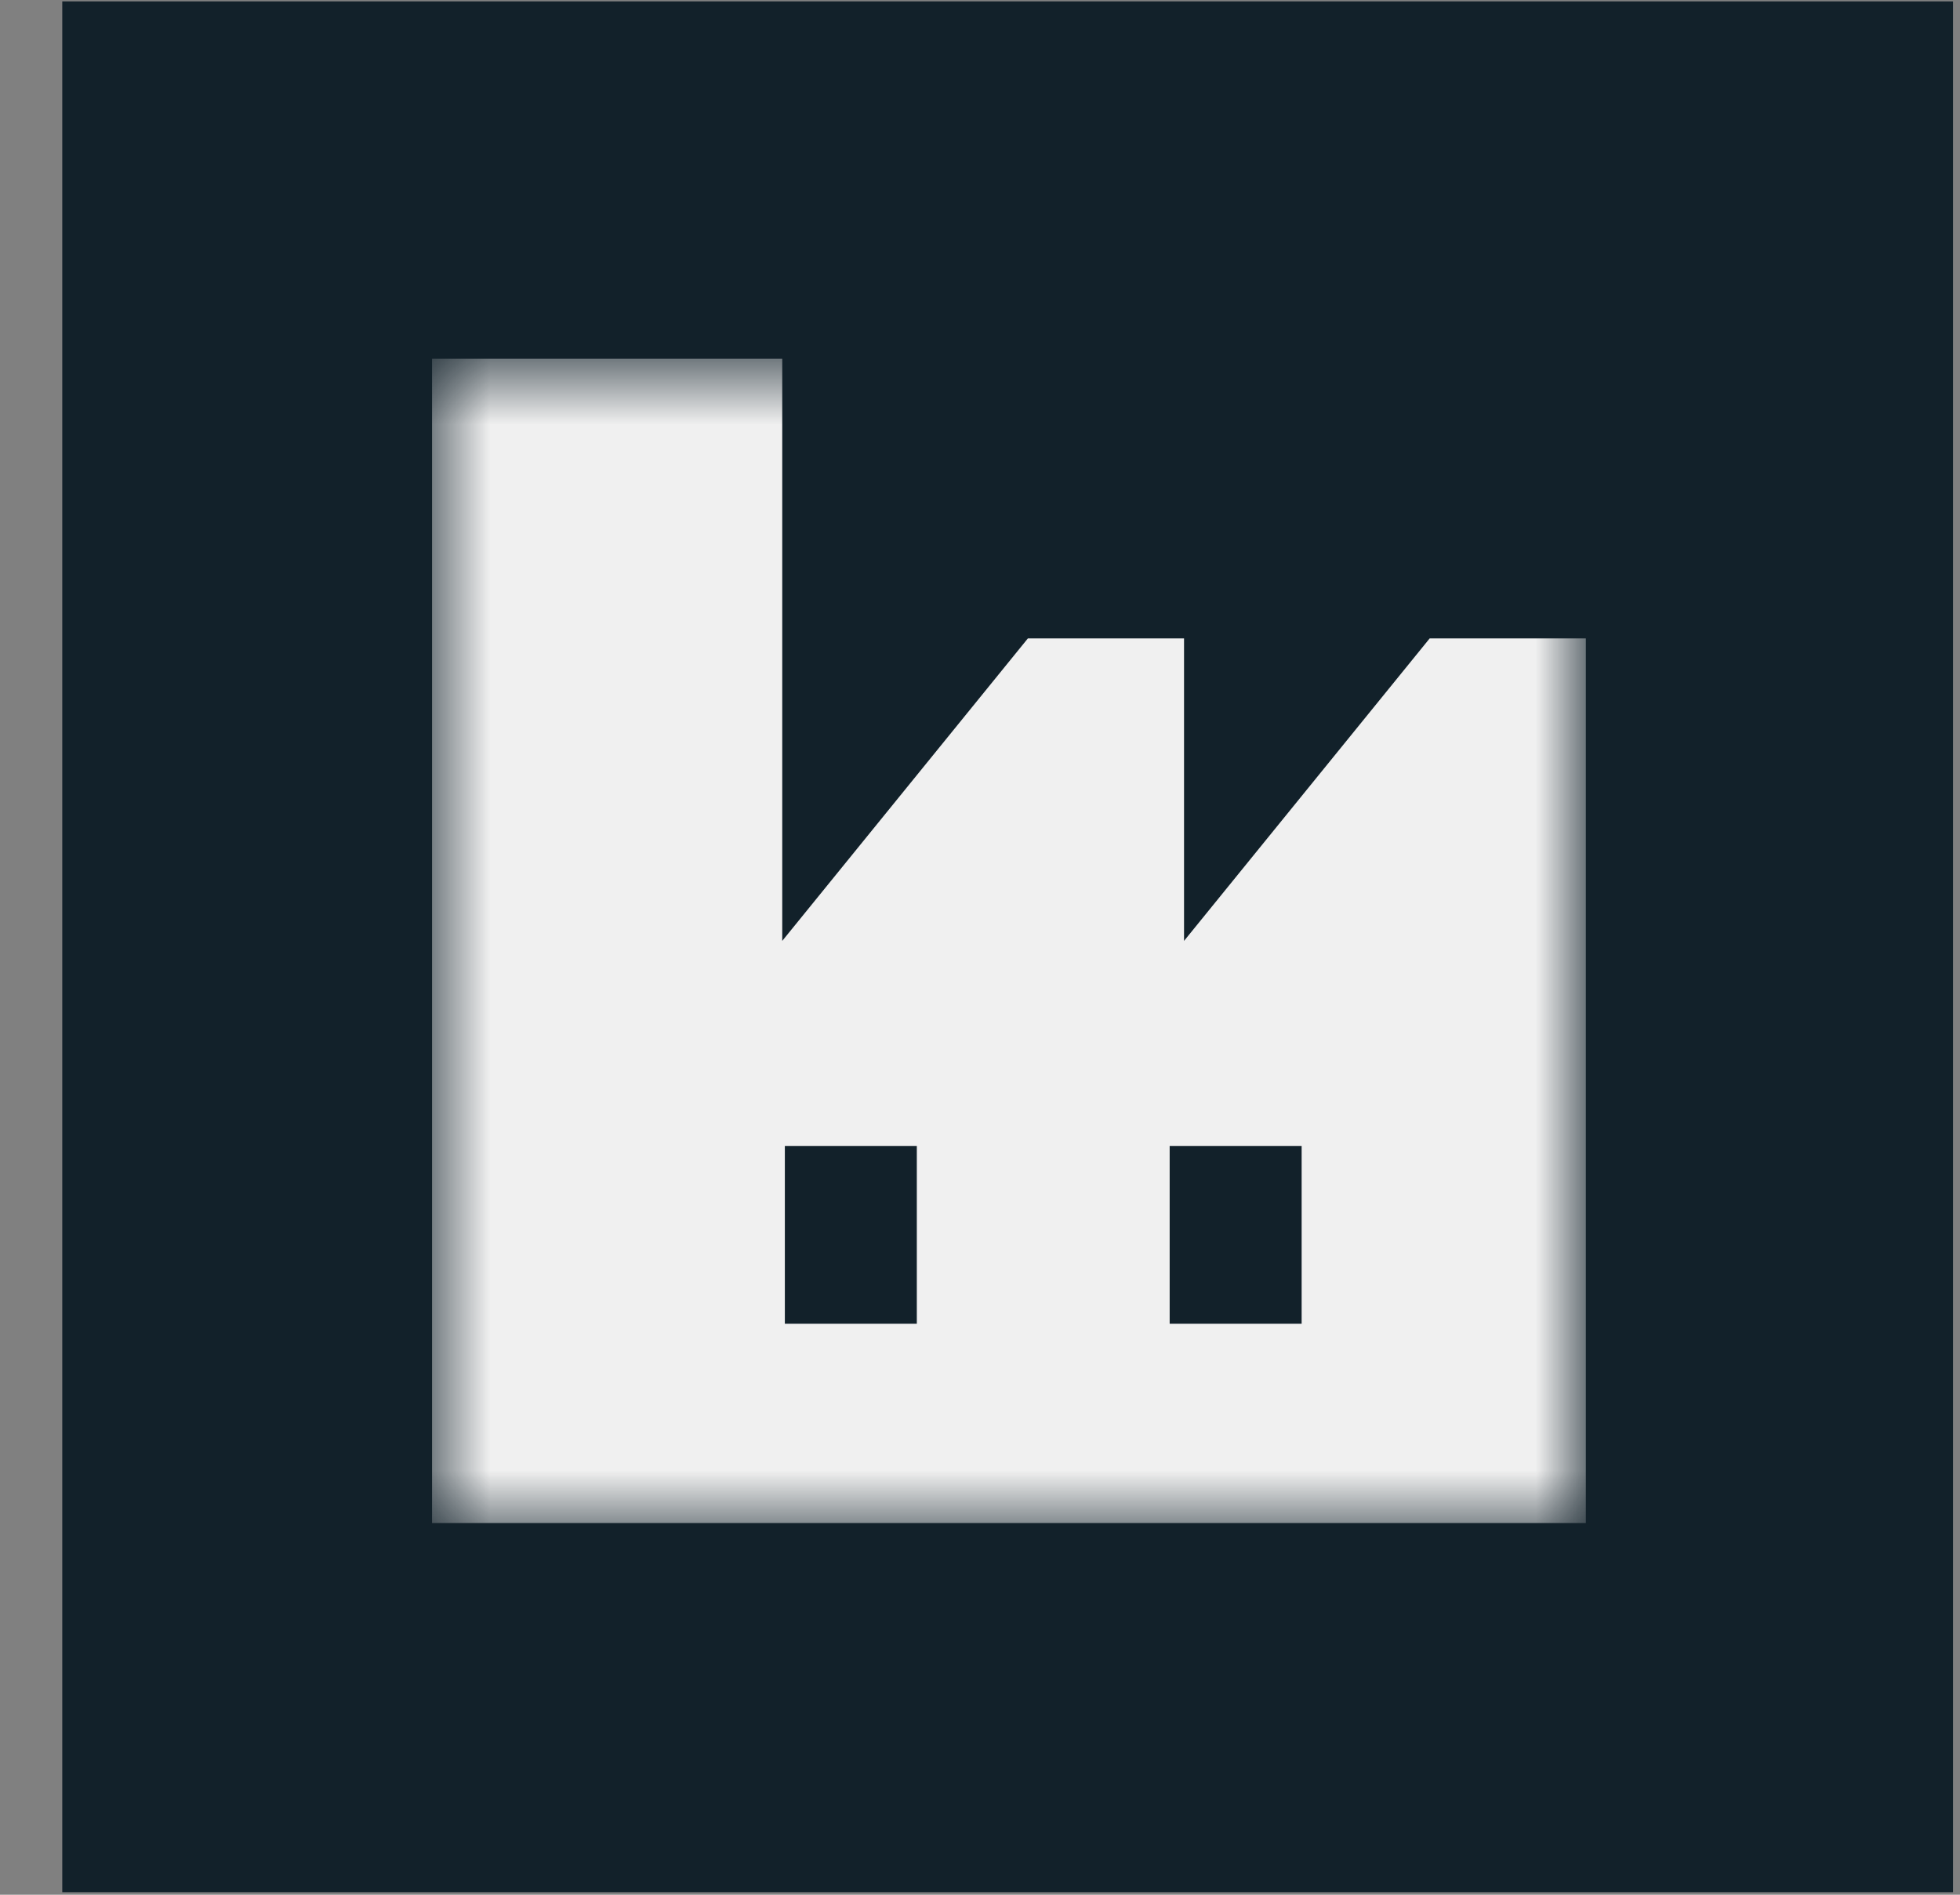 <svg width="30" height="29" viewBox="0 0 30 29" fill="none" xmlns="http://www.w3.org/2000/svg">
<rect x="0" y="0" width="30" height="29" fill="#808080" stroke="none"/>
<path d="M29.893 0.021H0.953V28.961H29.893V0.021Z" fill="#12212A"/>
<mask id="mask0_1_1693" style="mask-type:luminance" maskUnits="userSpaceOnUse" x="6" y="5" width="19" height="19">
<path d="M6.613 23.411H24.233V5.571H6.613V23.411Z" fill="white"/>
</mask>
<g mask="url(#mask0_1_1693)">
<path d="M6.613 5.491V23.311H24.273V9.771H21.883L18.123 14.401V9.771H15.733L11.973 14.401V5.491H6.603H6.613ZM17.903 17.541H19.923V20.261H17.903V17.541ZM12.013 17.541H14.033V20.261H12.013V17.541Z" fill="#F0F0F0"/>
</g>
</svg>
